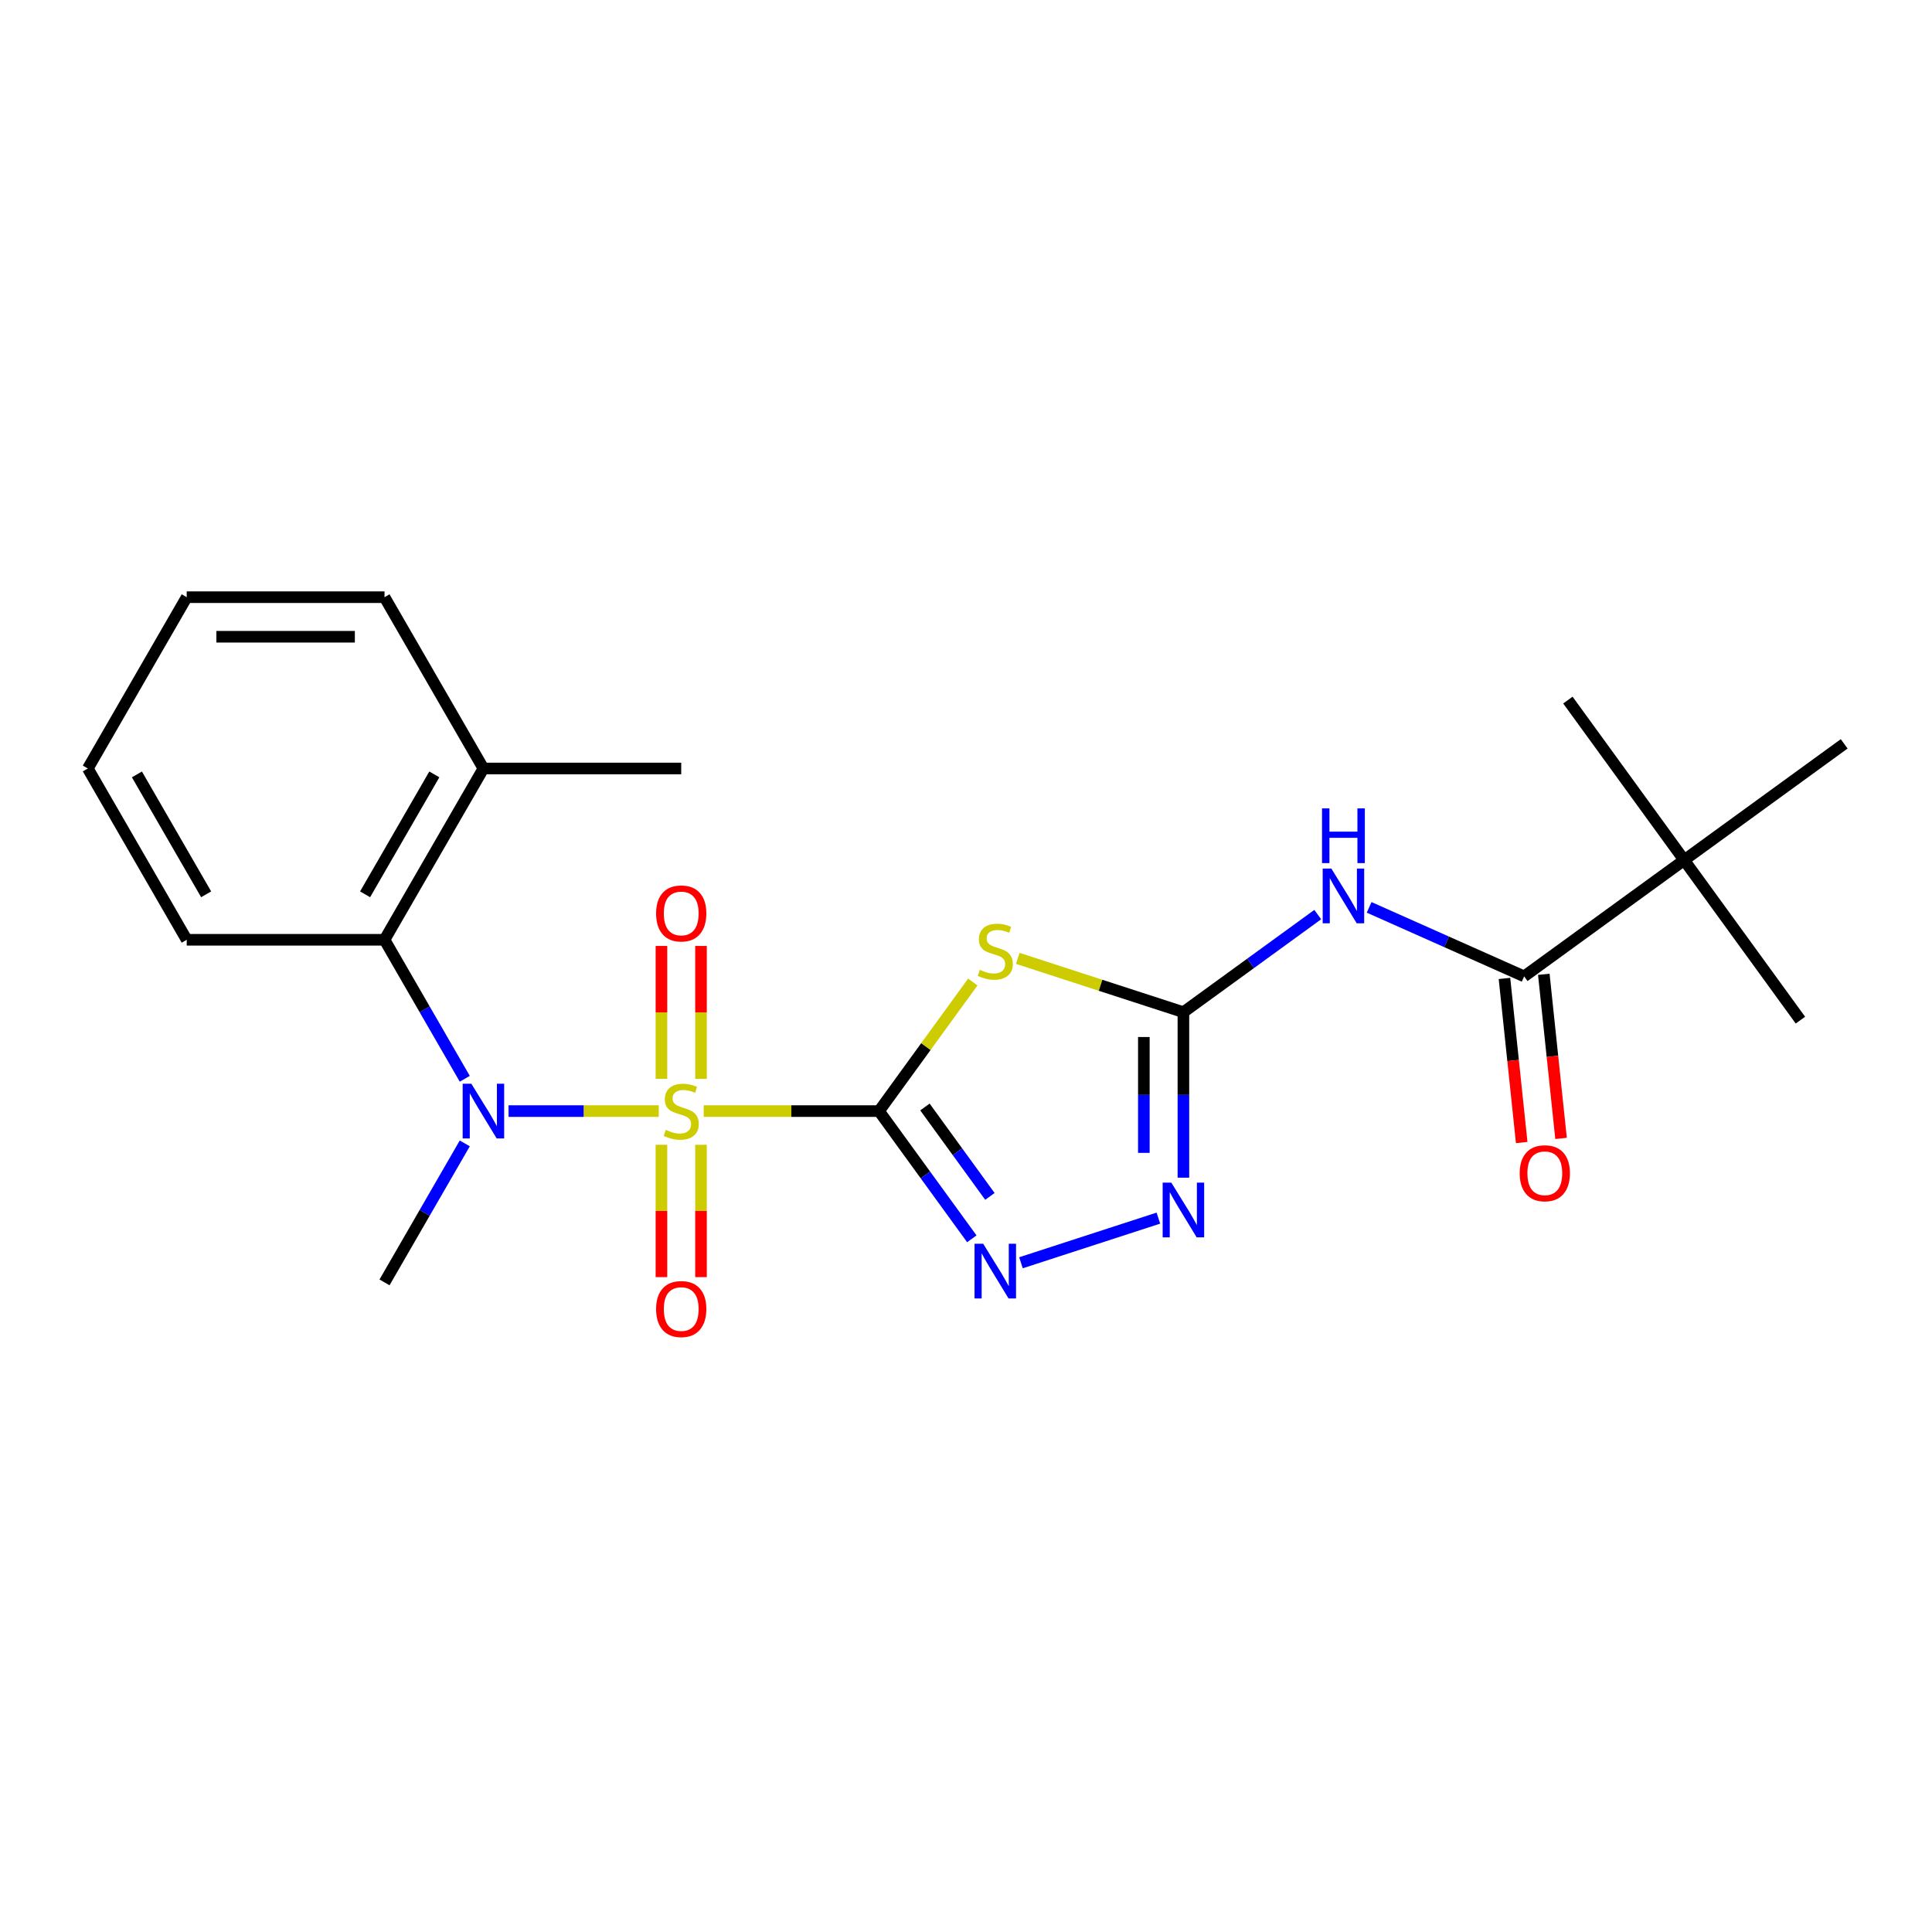 <?xml version='1.0' encoding='iso-8859-1'?>
<svg version='1.1' baseProfile='full'
              xmlns='http://www.w3.org/2000/svg'
                      xmlns:rdkit='http://www.rdkit.org/xml'
                      xmlns:xlink='http://www.w3.org/1999/xlink'
                  xml:space='preserve'
width='1000px' height='1000px' viewBox='0 0 1000 1000'>
<!-- END OF HEADER -->
<rect style='opacity:1.0;fill:#FFFFFF;stroke:none' width='1000' height='1000' x='0' y='0'> </rect>
<path class='bond-0' d='M 364.239,575.098 L 409.61,575.098' style='fill:none;fill-rule:evenodd;stroke:#CCCC00;stroke-width:6px;stroke-linecap:butt;stroke-linejoin:miter;stroke-opacity:1' />
<path class='bond-0' d='M 409.61,575.098 L 454.981,575.098' style='fill:none;fill-rule:evenodd;stroke:#000000;stroke-width:6px;stroke-linecap:butt;stroke-linejoin:miter;stroke-opacity:1' />
<path class='bond-4' d='M 340.96,575.098 L 302.093,575.098' style='fill:none;fill-rule:evenodd;stroke:#CCCC00;stroke-width:6px;stroke-linecap:butt;stroke-linejoin:miter;stroke-opacity:1' />
<path class='bond-4' d='M 302.093,575.098 L 263.226,575.098' style='fill:none;fill-rule:evenodd;stroke:#0000FF;stroke-width:6px;stroke-linecap:butt;stroke-linejoin:miter;stroke-opacity:1' />
<path class='bond-9' d='M 362.837,558.418 L 362.837,524.018' style='fill:none;fill-rule:evenodd;stroke:#CCCC00;stroke-width:6px;stroke-linecap:butt;stroke-linejoin:miter;stroke-opacity:1' />
<path class='bond-9' d='M 362.837,524.018 L 362.837,489.619' style='fill:none;fill-rule:evenodd;stroke:#FF0000;stroke-width:6px;stroke-linecap:butt;stroke-linejoin:miter;stroke-opacity:1' />
<path class='bond-9' d='M 342.361,558.418 L 342.361,524.018' style='fill:none;fill-rule:evenodd;stroke:#CCCC00;stroke-width:6px;stroke-linecap:butt;stroke-linejoin:miter;stroke-opacity:1' />
<path class='bond-9' d='M 342.361,524.018 L 342.361,489.619' style='fill:none;fill-rule:evenodd;stroke:#FF0000;stroke-width:6px;stroke-linecap:butt;stroke-linejoin:miter;stroke-opacity:1' />
<path class='bond-10' d='M 342.361,592.537 L 342.361,626.786' style='fill:none;fill-rule:evenodd;stroke:#CCCC00;stroke-width:6px;stroke-linecap:butt;stroke-linejoin:miter;stroke-opacity:1' />
<path class='bond-10' d='M 342.361,626.786 L 342.361,661.036' style='fill:none;fill-rule:evenodd;stroke:#FF0000;stroke-width:6px;stroke-linecap:butt;stroke-linejoin:miter;stroke-opacity:1' />
<path class='bond-10' d='M 362.837,592.537 L 362.837,626.786' style='fill:none;fill-rule:evenodd;stroke:#CCCC00;stroke-width:6px;stroke-linecap:butt;stroke-linejoin:miter;stroke-opacity:1' />
<path class='bond-10' d='M 362.837,626.786 L 362.837,661.036' style='fill:none;fill-rule:evenodd;stroke:#FF0000;stroke-width:6px;stroke-linecap:butt;stroke-linejoin:miter;stroke-opacity:1' />
<path class='bond-1' d='M 454.981,575.098 L 479.25,541.694' style='fill:none;fill-rule:evenodd;stroke:#000000;stroke-width:6px;stroke-linecap:butt;stroke-linejoin:miter;stroke-opacity:1' />
<path class='bond-1' d='M 479.25,541.694 L 503.52,508.29' style='fill:none;fill-rule:evenodd;stroke:#CCCC00;stroke-width:6px;stroke-linecap:butt;stroke-linejoin:miter;stroke-opacity:1' />
<path class='bond-3' d='M 454.981,575.098 L 478.996,608.152' style='fill:none;fill-rule:evenodd;stroke:#000000;stroke-width:6px;stroke-linecap:butt;stroke-linejoin:miter;stroke-opacity:1' />
<path class='bond-3' d='M 478.996,608.152 L 503.012,641.207' style='fill:none;fill-rule:evenodd;stroke:#0000FF;stroke-width:6px;stroke-linecap:butt;stroke-linejoin:miter;stroke-opacity:1' />
<path class='bond-3' d='M 478.751,572.978 L 495.562,596.116' style='fill:none;fill-rule:evenodd;stroke:#000000;stroke-width:6px;stroke-linecap:butt;stroke-linejoin:miter;stroke-opacity:1' />
<path class='bond-3' d='M 495.562,596.116 L 512.373,619.255' style='fill:none;fill-rule:evenodd;stroke:#0000FF;stroke-width:6px;stroke-linecap:butt;stroke-linejoin:miter;stroke-opacity:1' />
<path class='bond-2' d='M 526.799,496.051 L 569.664,509.979' style='fill:none;fill-rule:evenodd;stroke:#CCCC00;stroke-width:6px;stroke-linecap:butt;stroke-linejoin:miter;stroke-opacity:1' />
<path class='bond-2' d='M 569.664,509.979 L 612.53,523.907' style='fill:none;fill-rule:evenodd;stroke:#000000;stroke-width:6px;stroke-linecap:butt;stroke-linejoin:miter;stroke-opacity:1' />
<path class='bond-5' d='M 612.53,523.907 L 647.294,498.649' style='fill:none;fill-rule:evenodd;stroke:#000000;stroke-width:6px;stroke-linecap:butt;stroke-linejoin:miter;stroke-opacity:1' />
<path class='bond-5' d='M 647.294,498.649 L 682.059,473.391' style='fill:none;fill-rule:evenodd;stroke:#0000FF;stroke-width:6px;stroke-linecap:butt;stroke-linejoin:miter;stroke-opacity:1' />
<path class='bond-23' d='M 612.53,523.907 L 612.53,566.738' style='fill:none;fill-rule:evenodd;stroke:#000000;stroke-width:6px;stroke-linecap:butt;stroke-linejoin:miter;stroke-opacity:1' />
<path class='bond-23' d='M 612.53,566.738 L 612.53,609.569' style='fill:none;fill-rule:evenodd;stroke:#0000FF;stroke-width:6px;stroke-linecap:butt;stroke-linejoin:miter;stroke-opacity:1' />
<path class='bond-23' d='M 592.054,536.756 L 592.054,566.738' style='fill:none;fill-rule:evenodd;stroke:#000000;stroke-width:6px;stroke-linecap:butt;stroke-linejoin:miter;stroke-opacity:1' />
<path class='bond-23' d='M 592.054,566.738 L 592.054,596.72' style='fill:none;fill-rule:evenodd;stroke:#0000FF;stroke-width:6px;stroke-linecap:butt;stroke-linejoin:miter;stroke-opacity:1' />
<path class='bond-6' d='M 528.459,653.605 L 599.58,630.496' style='fill:none;fill-rule:evenodd;stroke:#0000FF;stroke-width:6px;stroke-linecap:butt;stroke-linejoin:miter;stroke-opacity:1' />
<path class='bond-8' d='M 240.565,558.378 L 219.796,522.405' style='fill:none;fill-rule:evenodd;stroke:#0000FF;stroke-width:6px;stroke-linecap:butt;stroke-linejoin:miter;stroke-opacity:1' />
<path class='bond-8' d='M 219.796,522.405 L 199.027,486.433' style='fill:none;fill-rule:evenodd;stroke:#000000;stroke-width:6px;stroke-linecap:butt;stroke-linejoin:miter;stroke-opacity:1' />
<path class='bond-14' d='M 240.565,591.817 L 219.796,627.79' style='fill:none;fill-rule:evenodd;stroke:#0000FF;stroke-width:6px;stroke-linecap:butt;stroke-linejoin:miter;stroke-opacity:1' />
<path class='bond-14' d='M 219.796,627.79 L 199.027,663.763' style='fill:none;fill-rule:evenodd;stroke:#000000;stroke-width:6px;stroke-linecap:butt;stroke-linejoin:miter;stroke-opacity:1' />
<path class='bond-7' d='M 708.658,469.65 L 748.773,487.51' style='fill:none;fill-rule:evenodd;stroke:#0000FF;stroke-width:6px;stroke-linecap:butt;stroke-linejoin:miter;stroke-opacity:1' />
<path class='bond-7' d='M 748.773,487.51 L 788.889,505.371' style='fill:none;fill-rule:evenodd;stroke:#000000;stroke-width:6px;stroke-linecap:butt;stroke-linejoin:miter;stroke-opacity:1' />
<path class='bond-11' d='M 788.889,505.371 L 871.717,445.192' style='fill:none;fill-rule:evenodd;stroke:#000000;stroke-width:6px;stroke-linecap:butt;stroke-linejoin:miter;stroke-opacity:1' />
<path class='bond-12' d='M 778.707,506.441 L 783.17,548.912' style='fill:none;fill-rule:evenodd;stroke:#000000;stroke-width:6px;stroke-linecap:butt;stroke-linejoin:miter;stroke-opacity:1' />
<path class='bond-12' d='M 783.17,548.912 L 787.634,591.382' style='fill:none;fill-rule:evenodd;stroke:#FF0000;stroke-width:6px;stroke-linecap:butt;stroke-linejoin:miter;stroke-opacity:1' />
<path class='bond-12' d='M 799.071,504.301 L 803.534,546.771' style='fill:none;fill-rule:evenodd;stroke:#000000;stroke-width:6px;stroke-linecap:butt;stroke-linejoin:miter;stroke-opacity:1' />
<path class='bond-12' d='M 803.534,546.771 L 807.998,589.242' style='fill:none;fill-rule:evenodd;stroke:#FF0000;stroke-width:6px;stroke-linecap:butt;stroke-linejoin:miter;stroke-opacity:1' />
<path class='bond-13' d='M 199.027,486.433 L 250.218,397.768' style='fill:none;fill-rule:evenodd;stroke:#000000;stroke-width:6px;stroke-linecap:butt;stroke-linejoin:miter;stroke-opacity:1' />
<path class='bond-13' d='M 188.973,462.895 L 224.806,400.829' style='fill:none;fill-rule:evenodd;stroke:#000000;stroke-width:6px;stroke-linecap:butt;stroke-linejoin:miter;stroke-opacity:1' />
<path class='bond-15' d='M 199.027,486.433 L 96.645,486.433' style='fill:none;fill-rule:evenodd;stroke:#000000;stroke-width:6px;stroke-linecap:butt;stroke-linejoin:miter;stroke-opacity:1' />
<path class='bond-16' d='M 871.717,445.192 L 931.895,528.021' style='fill:none;fill-rule:evenodd;stroke:#000000;stroke-width:6px;stroke-linecap:butt;stroke-linejoin:miter;stroke-opacity:1' />
<path class='bond-17' d='M 871.717,445.192 L 811.539,362.364' style='fill:none;fill-rule:evenodd;stroke:#000000;stroke-width:6px;stroke-linecap:butt;stroke-linejoin:miter;stroke-opacity:1' />
<path class='bond-18' d='M 871.717,445.192 L 954.545,385.014' style='fill:none;fill-rule:evenodd;stroke:#000000;stroke-width:6px;stroke-linecap:butt;stroke-linejoin:miter;stroke-opacity:1' />
<path class='bond-19' d='M 250.218,397.768 L 352.599,397.768' style='fill:none;fill-rule:evenodd;stroke:#000000;stroke-width:6px;stroke-linecap:butt;stroke-linejoin:miter;stroke-opacity:1' />
<path class='bond-20' d='M 250.218,397.768 L 199.027,309.103' style='fill:none;fill-rule:evenodd;stroke:#000000;stroke-width:6px;stroke-linecap:butt;stroke-linejoin:miter;stroke-opacity:1' />
<path class='bond-21' d='M 96.645,486.433 L 45.455,397.768' style='fill:none;fill-rule:evenodd;stroke:#000000;stroke-width:6px;stroke-linecap:butt;stroke-linejoin:miter;stroke-opacity:1' />
<path class='bond-21' d='M 106.7,462.895 L 70.866,400.829' style='fill:none;fill-rule:evenodd;stroke:#000000;stroke-width:6px;stroke-linecap:butt;stroke-linejoin:miter;stroke-opacity:1' />
<path class='bond-24' d='M 199.027,309.103 L 96.645,309.103' style='fill:none;fill-rule:evenodd;stroke:#000000;stroke-width:6px;stroke-linecap:butt;stroke-linejoin:miter;stroke-opacity:1' />
<path class='bond-24' d='M 183.67,329.579 L 112.003,329.579' style='fill:none;fill-rule:evenodd;stroke:#000000;stroke-width:6px;stroke-linecap:butt;stroke-linejoin:miter;stroke-opacity:1' />
<path class='bond-22' d='M 45.455,397.768 L 96.645,309.103' style='fill:none;fill-rule:evenodd;stroke:#000000;stroke-width:6px;stroke-linecap:butt;stroke-linejoin:miter;stroke-opacity:1' />
<path  class='atom-0' d='M 344.599 584.818
Q 344.919 584.938, 346.239 585.498
Q 347.559 586.058, 348.999 586.418
Q 350.479 586.738, 351.919 586.738
Q 354.599 586.738, 356.159 585.458
Q 357.719 584.138, 357.719 581.858
Q 357.719 580.298, 356.919 579.338
Q 356.159 578.378, 354.959 577.858
Q 353.759 577.338, 351.759 576.738
Q 349.239 575.978, 347.719 575.258
Q 346.239 574.538, 345.159 573.018
Q 344.119 571.498, 344.119 568.938
Q 344.119 565.378, 346.519 563.178
Q 348.959 560.978, 353.759 560.978
Q 357.039 560.978, 360.759 562.538
L 359.839 565.618
Q 356.439 564.218, 353.879 564.218
Q 351.119 564.218, 349.599 565.378
Q 348.079 566.498, 348.119 568.458
Q 348.119 569.978, 348.879 570.898
Q 349.679 571.818, 350.799 572.338
Q 351.959 572.858, 353.879 573.458
Q 356.439 574.258, 357.959 575.058
Q 359.479 575.858, 360.559 577.498
Q 361.679 579.098, 361.679 581.858
Q 361.679 585.778, 359.039 587.898
Q 356.439 589.978, 352.079 589.978
Q 349.559 589.978, 347.639 589.418
Q 345.759 588.898, 343.519 587.978
L 344.599 584.818
' fill='#CCCC00'/>
<path  class='atom-2' d='M 507.159 501.989
Q 507.479 502.109, 508.799 502.669
Q 510.119 503.229, 511.559 503.589
Q 513.039 503.909, 514.479 503.909
Q 517.159 503.909, 518.719 502.629
Q 520.279 501.309, 520.279 499.029
Q 520.279 497.469, 519.479 496.509
Q 518.719 495.549, 517.519 495.029
Q 516.319 494.509, 514.319 493.909
Q 511.799 493.149, 510.279 492.429
Q 508.799 491.709, 507.719 490.189
Q 506.679 488.669, 506.679 486.109
Q 506.679 482.549, 509.079 480.349
Q 511.519 478.149, 516.319 478.149
Q 519.599 478.149, 523.319 479.709
L 522.399 482.789
Q 518.999 481.389, 516.439 481.389
Q 513.679 481.389, 512.159 482.549
Q 510.639 483.669, 510.679 485.629
Q 510.679 487.149, 511.439 488.069
Q 512.239 488.989, 513.359 489.509
Q 514.519 490.029, 516.439 490.629
Q 518.999 491.429, 520.519 492.229
Q 522.039 493.029, 523.119 494.669
Q 524.239 496.269, 524.239 499.029
Q 524.239 502.949, 521.599 505.069
Q 518.999 507.149, 514.639 507.149
Q 512.119 507.149, 510.199 506.589
Q 508.319 506.069, 506.079 505.149
L 507.159 501.989
' fill='#CCCC00'/>
<path  class='atom-4' d='M 508.899 643.766
L 518.179 658.766
Q 519.099 660.246, 520.579 662.926
Q 522.059 665.606, 522.139 665.766
L 522.139 643.766
L 525.899 643.766
L 525.899 672.086
L 522.019 672.086
L 512.059 655.686
Q 510.899 653.766, 509.659 651.566
Q 508.459 649.366, 508.099 648.686
L 508.099 672.086
L 504.419 672.086
L 504.419 643.766
L 508.899 643.766
' fill='#0000FF'/>
<path  class='atom-5' d='M 243.958 560.938
L 253.238 575.938
Q 254.158 577.418, 255.638 580.098
Q 257.118 582.778, 257.198 582.938
L 257.198 560.938
L 260.958 560.938
L 260.958 589.258
L 257.078 589.258
L 247.118 572.858
Q 245.958 570.938, 244.718 568.738
Q 243.518 566.538, 243.158 565.858
L 243.158 589.258
L 239.478 589.258
L 239.478 560.938
L 243.958 560.938
' fill='#0000FF'/>
<path  class='atom-6' d='M 689.098 449.569
L 698.378 464.569
Q 699.298 466.049, 700.778 468.729
Q 702.258 471.409, 702.338 471.569
L 702.338 449.569
L 706.098 449.569
L 706.098 477.889
L 702.218 477.889
L 692.258 461.489
Q 691.098 459.569, 689.858 457.369
Q 688.658 455.169, 688.298 454.489
L 688.298 477.889
L 684.618 477.889
L 684.618 449.569
L 689.098 449.569
' fill='#0000FF'/>
<path  class='atom-6' d='M 684.278 418.417
L 688.118 418.417
L 688.118 430.457
L 702.598 430.457
L 702.598 418.417
L 706.438 418.417
L 706.438 446.737
L 702.598 446.737
L 702.598 433.657
L 688.118 433.657
L 688.118 446.737
L 684.278 446.737
L 684.278 418.417
' fill='#0000FF'/>
<path  class='atom-7' d='M 606.27 612.128
L 615.55 627.128
Q 616.47 628.608, 617.95 631.288
Q 619.43 633.968, 619.51 634.128
L 619.51 612.128
L 623.27 612.128
L 623.27 640.448
L 619.39 640.448
L 609.43 624.048
Q 608.27 622.128, 607.03 619.928
Q 605.83 617.728, 605.47 617.048
L 605.47 640.448
L 601.79 640.448
L 601.79 612.128
L 606.27 612.128
' fill='#0000FF'/>
<path  class='atom-10' d='M 339.599 472.796
Q 339.599 465.996, 342.959 462.196
Q 346.319 458.396, 352.599 458.396
Q 358.879 458.396, 362.239 462.196
Q 365.599 465.996, 365.599 472.796
Q 365.599 479.676, 362.199 483.596
Q 358.799 487.476, 352.599 487.476
Q 346.359 487.476, 342.959 483.596
Q 339.599 479.716, 339.599 472.796
M 352.599 484.276
Q 356.919 484.276, 359.239 481.396
Q 361.599 478.476, 361.599 472.796
Q 361.599 467.236, 359.239 464.436
Q 356.919 461.596, 352.599 461.596
Q 348.279 461.596, 345.919 464.396
Q 343.599 467.196, 343.599 472.796
Q 343.599 478.516, 345.919 481.396
Q 348.279 484.276, 352.599 484.276
' fill='#FF0000'/>
<path  class='atom-11' d='M 339.599 677.559
Q 339.599 670.759, 342.959 666.959
Q 346.319 663.159, 352.599 663.159
Q 358.879 663.159, 362.239 666.959
Q 365.599 670.759, 365.599 677.559
Q 365.599 684.439, 362.199 688.359
Q 358.799 692.239, 352.599 692.239
Q 346.359 692.239, 342.959 688.359
Q 339.599 684.479, 339.599 677.559
M 352.599 689.039
Q 356.919 689.039, 359.239 686.159
Q 361.599 683.239, 361.599 677.559
Q 361.599 671.999, 359.239 669.199
Q 356.919 666.359, 352.599 666.359
Q 348.279 666.359, 345.919 669.159
Q 343.599 671.959, 343.599 677.559
Q 343.599 683.279, 345.919 686.159
Q 348.279 689.039, 352.599 689.039
' fill='#FF0000'/>
<path  class='atom-13' d='M 786.59 607.272
Q 786.59 600.472, 789.95 596.672
Q 793.31 592.872, 799.59 592.872
Q 805.87 592.872, 809.23 596.672
Q 812.59 600.472, 812.59 607.272
Q 812.59 614.152, 809.19 618.072
Q 805.79 621.952, 799.59 621.952
Q 793.35 621.952, 789.95 618.072
Q 786.59 614.192, 786.59 607.272
M 799.59 618.752
Q 803.91 618.752, 806.23 615.872
Q 808.59 612.952, 808.59 607.272
Q 808.59 601.712, 806.23 598.912
Q 803.91 596.072, 799.59 596.072
Q 795.27 596.072, 792.91 598.872
Q 790.59 601.672, 790.59 607.272
Q 790.59 612.992, 792.91 615.872
Q 795.27 618.752, 799.59 618.752
' fill='#FF0000'/>
</svg>

